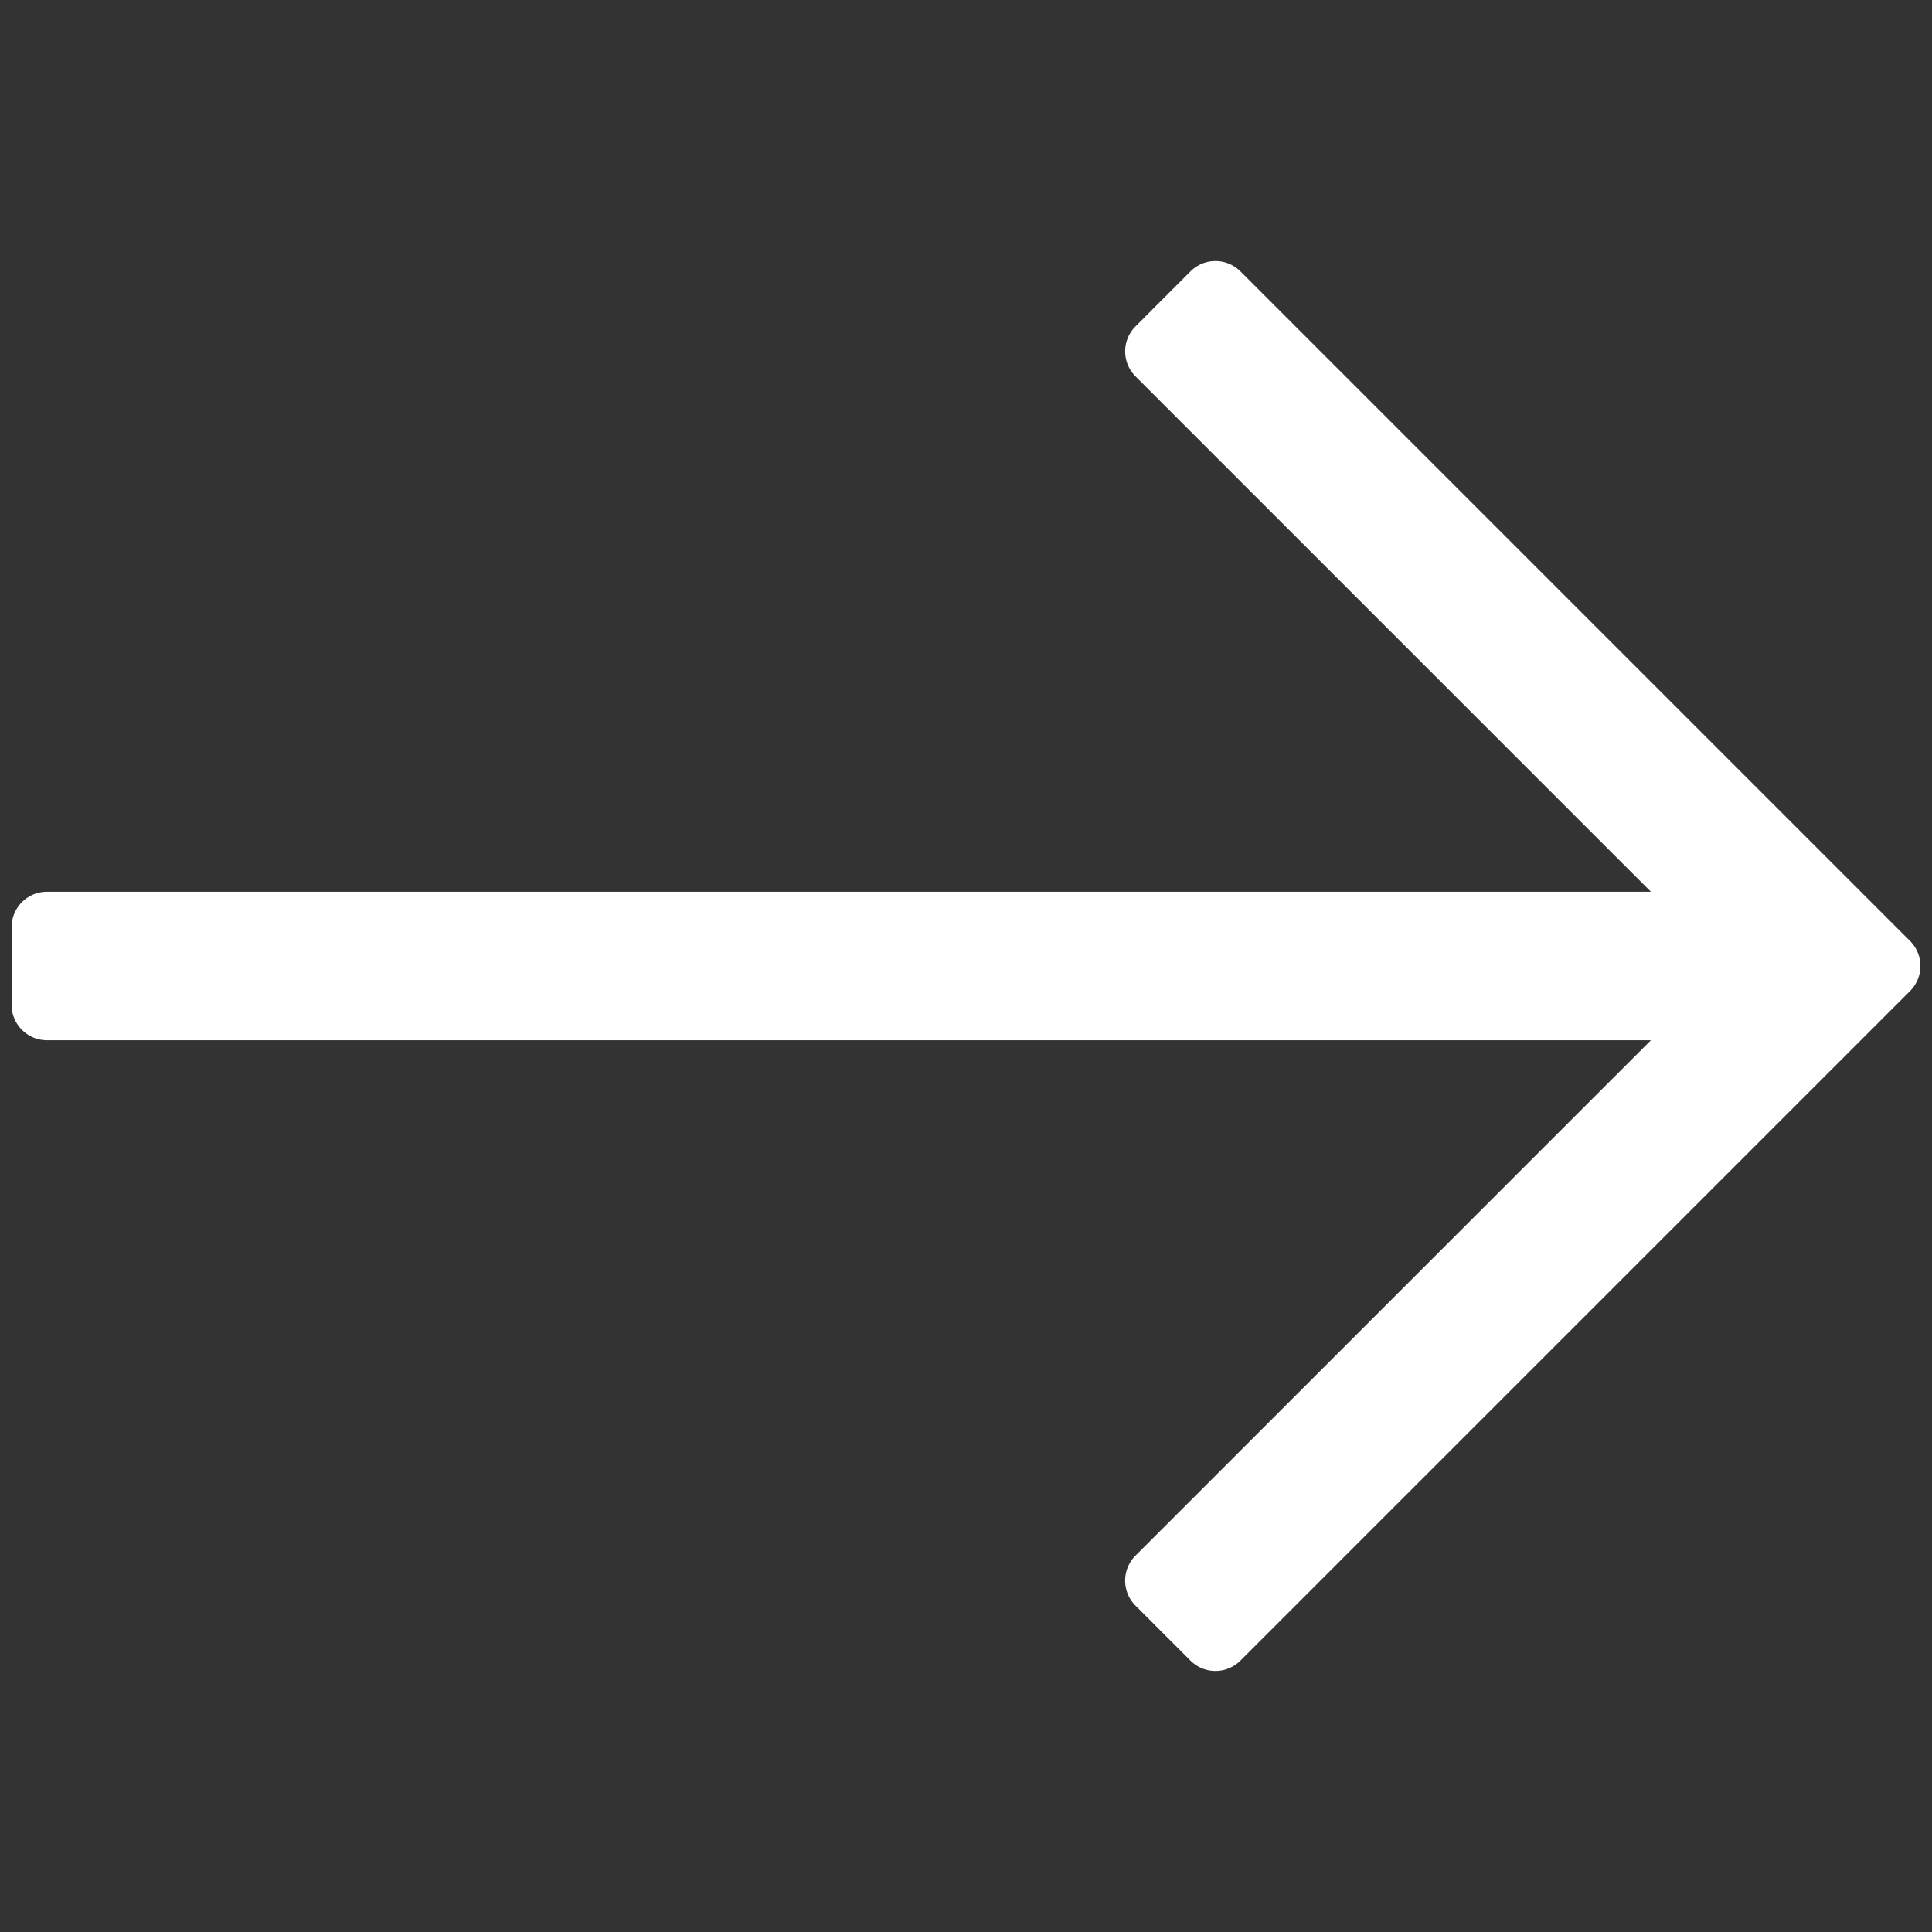 <svg xmlns="http://www.w3.org/2000/svg" version="1.1" xmlns:xlink="http://www.w3.org/1999/xlink" width="512" height="512" x="0" y="0" viewBox="0 0 100 100" style="enable-background:new 0 0 512 512" xml:space="preserve"><rect x="0" y="0" width="100" height="100" fill="#333333" stroke="none"/><g transform="matrix(1.04,0,0,1.04,-2,-2)"><path fill="#ffffff" d="m61.171 15.43-2.735 2.737a1.76 1.76 0 0 0 0 2.488l25.651 25.65H4.26a1.76 1.76 0 0 0-1.759 1.76v3.87c0 .971.788 1.759 1.76 1.759h79.827L58.435 79.345a1.76 1.76 0 0 0 0 2.488l2.736 2.736a1.76 1.76 0 0 0 2.488 0l33.326-33.325a1.76 1.76 0 0 0 0-2.488L63.659 15.43a1.76 1.76 0 0 0-2.488 0z" opacity="1" data-original="#002b5c"></path></g></svg>